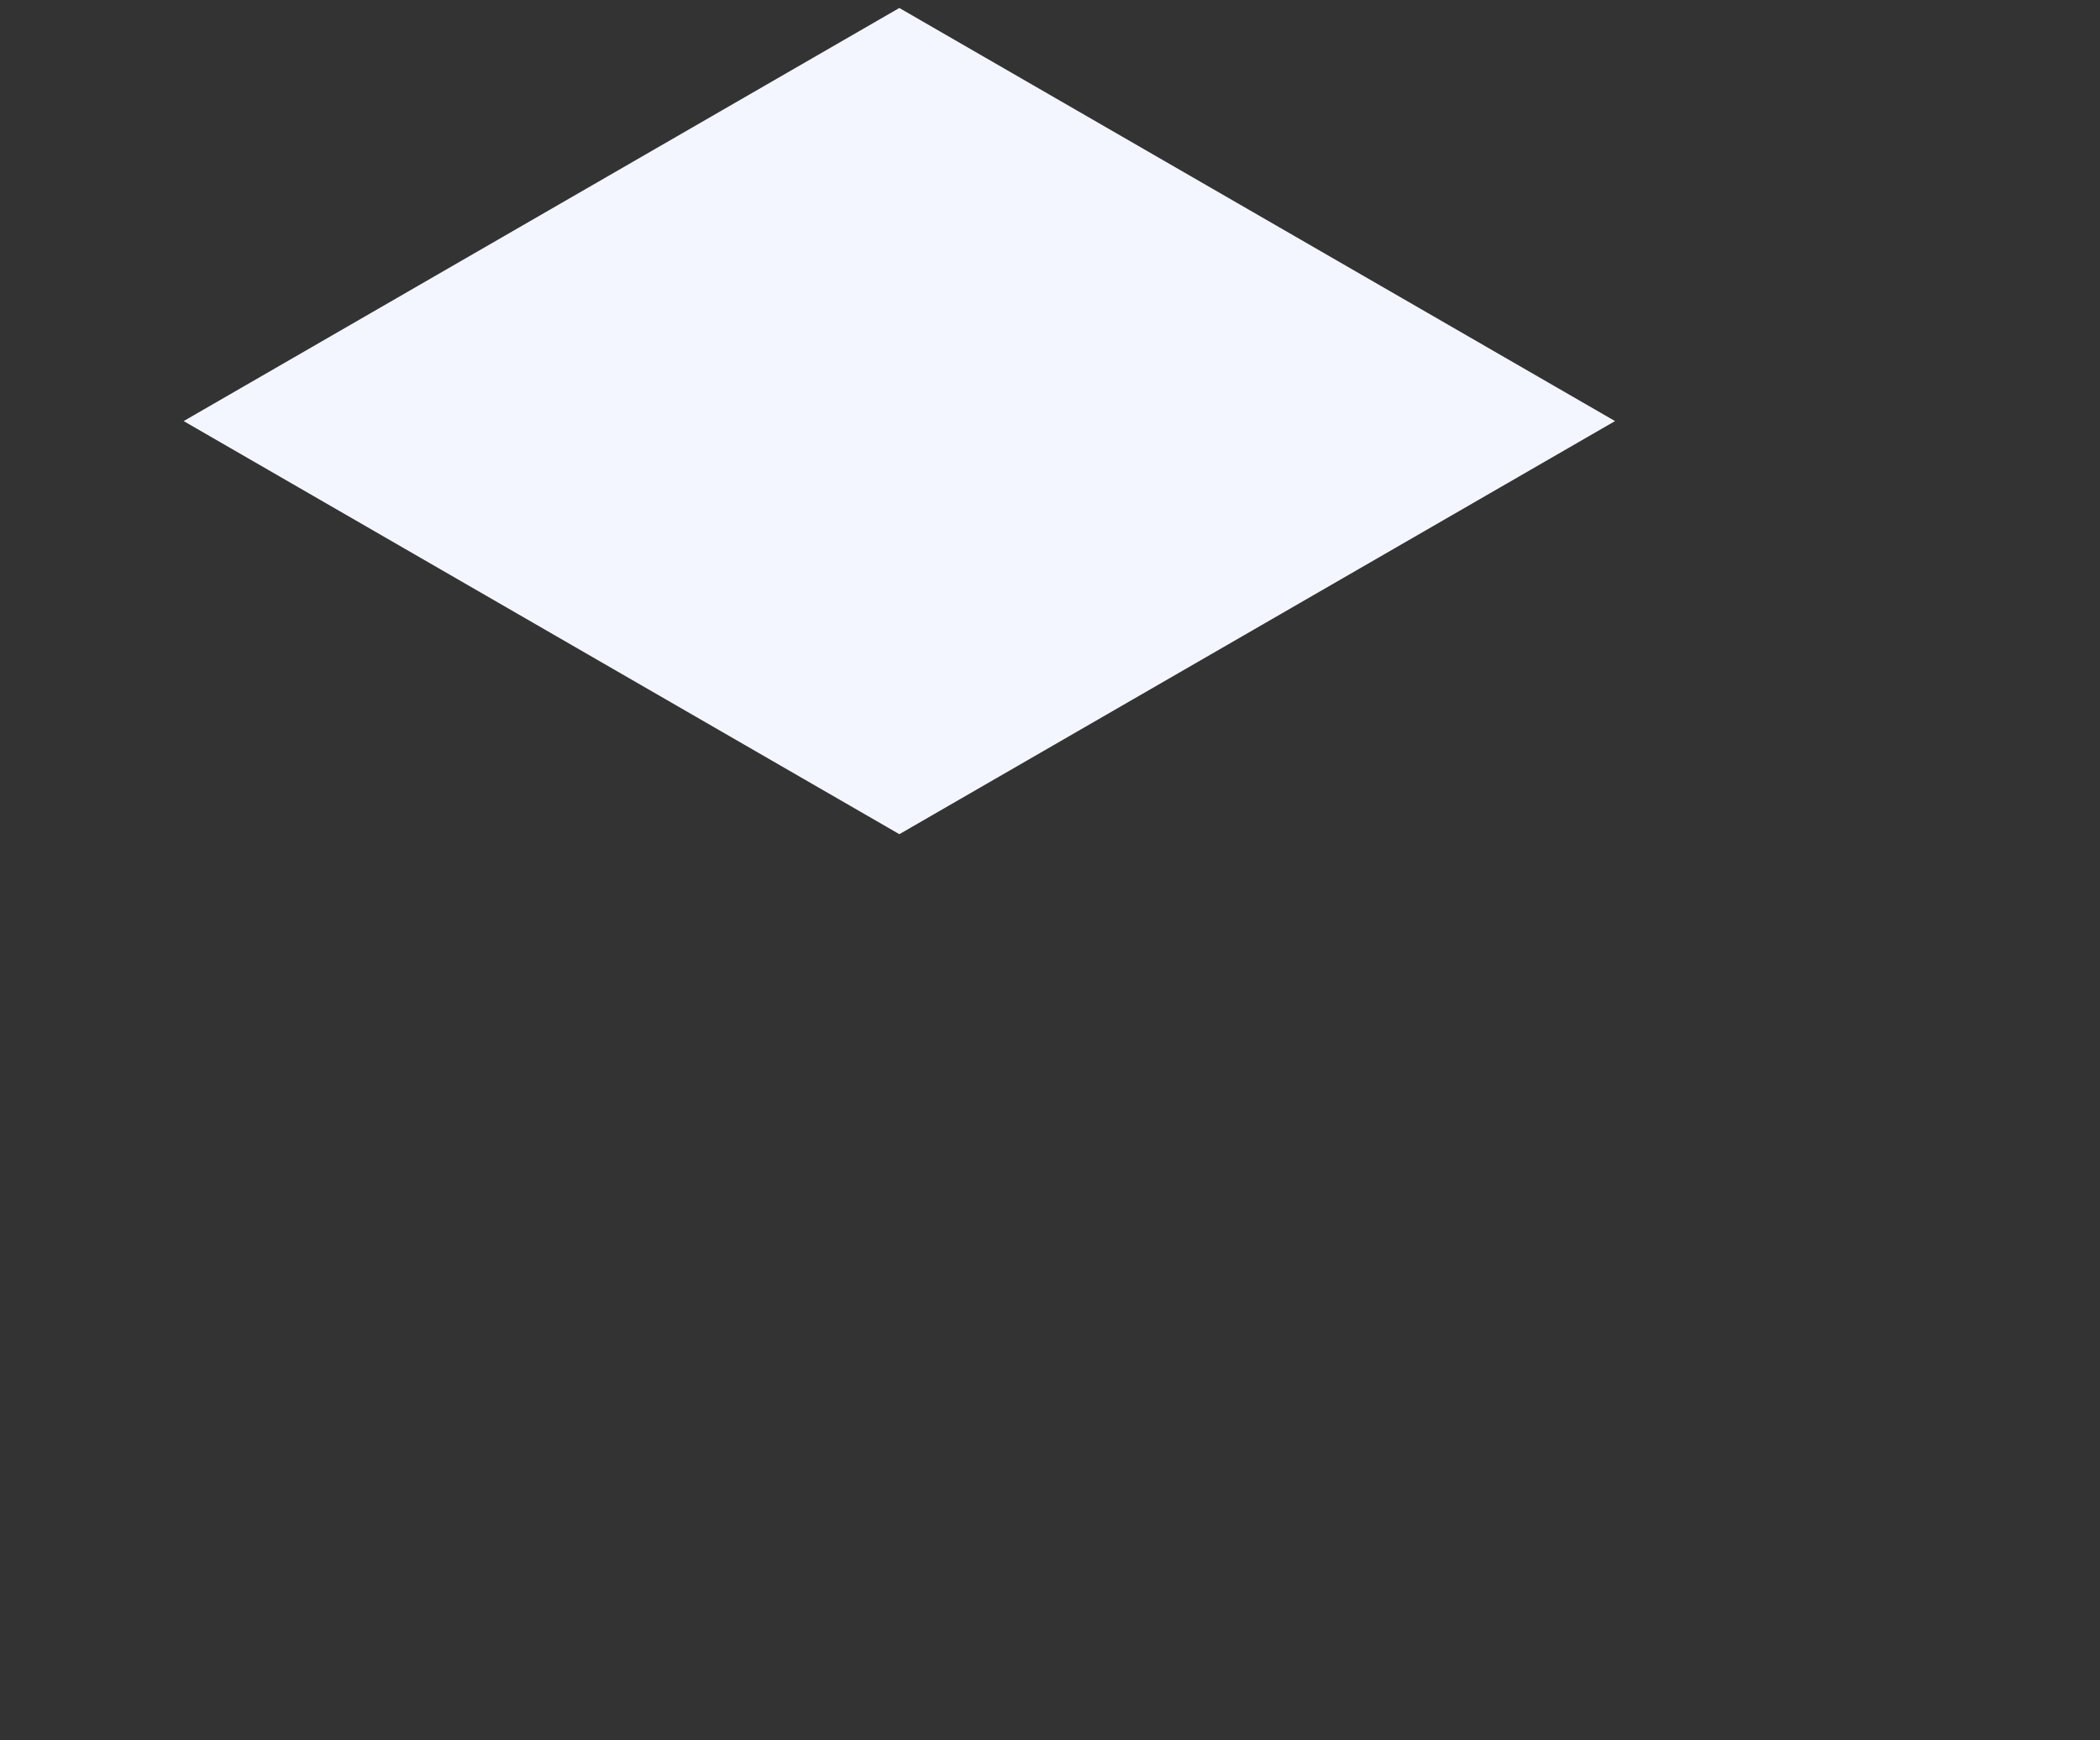 <svg xmlns="http://www.w3.org/2000/svg" width="526" height="436" fill="none" xmlns:v="https://vecta.io/nano"><rect width="100%" height="100%" fill="#333333" stroke="none"/><path fill="#f3f6ff" d="M46 105.5L225.262 2l179.267 103.5-179.262 103.5z"/></svg>
